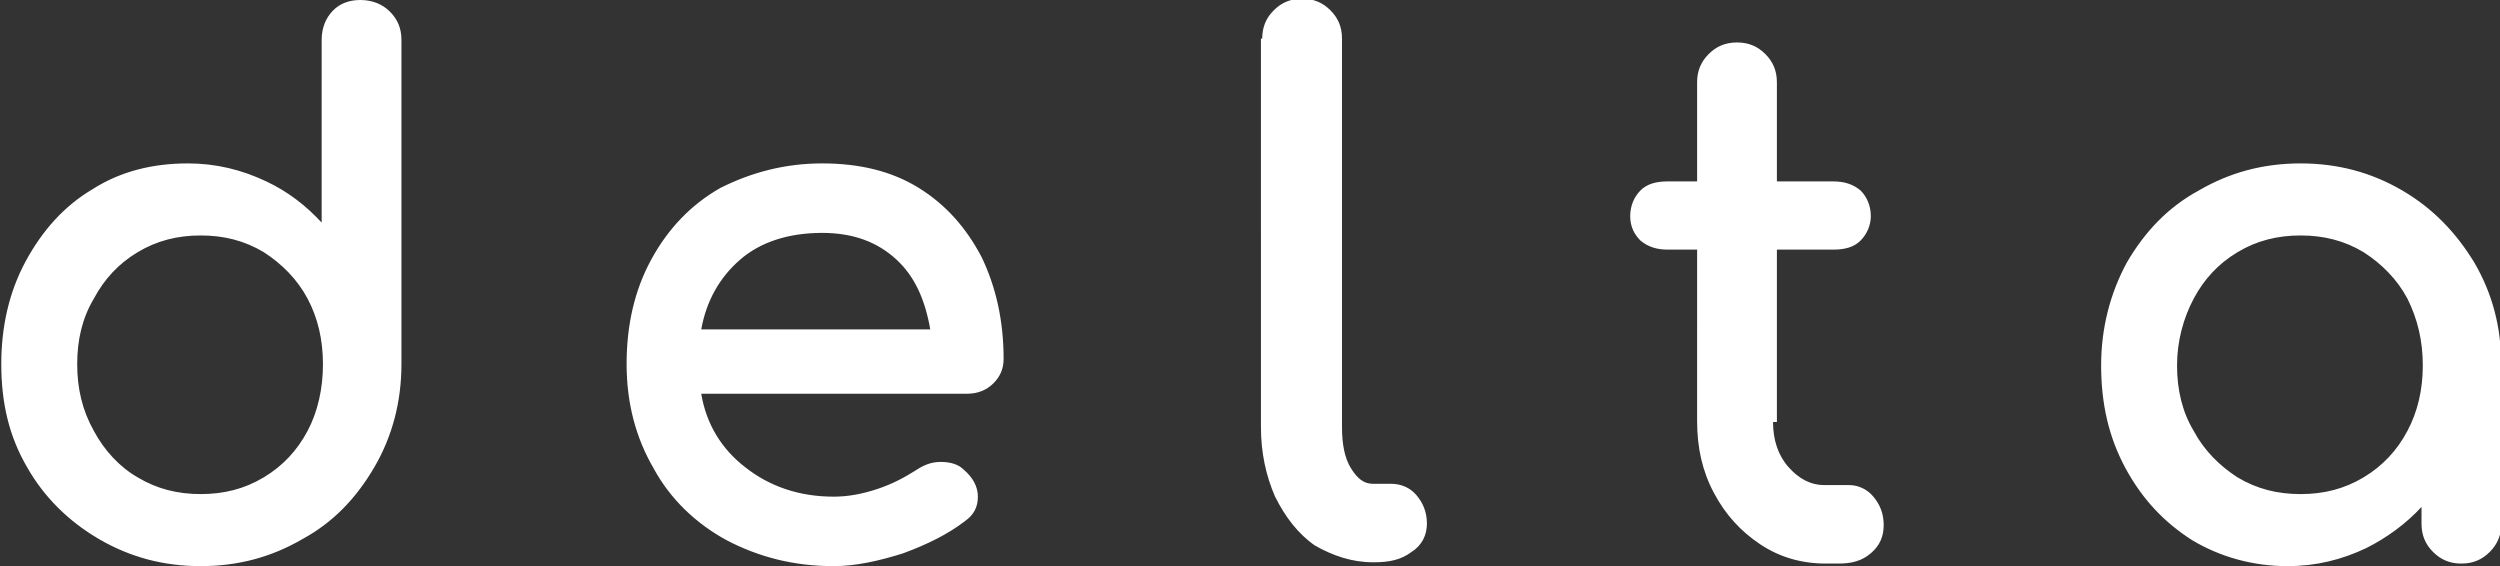 <svg version="1.1" id="Layer_1" xmlns:x="ns_extend;" xmlns:i="ns_ai;" xmlns:graph="ns_graphs;" xmlns="http://www.w3.org/2000/svg" xmlns:xlink="http://www.w3.org/1999/xlink" x="0px" y="0px" viewBox="0 0 194.3 44" style="enable-background:new 0 0 194.3 44;" xml:space="preserve">
 <rect x="0" y="0" width="194.3" height="44" fill="#333333" stroke="none"/>
 <style type="text/css">
  .st0{fill:#FFFFFF;}
 </style>
 <g>
  <path class="st0" d="M28,0c0.9,0,1.7,0.3,2.3,0.9c0.6,0.6,0.9,1.3,0.9,2.2v25.2c0,2.9-0.7,5.6-2.1,8c-1.4,2.4-3.2,4.3-5.6,5.6
		c-2.4,1.4-5,2.1-7.9,2.1c-2.9,0-5.5-0.7-7.9-2.1c-2.4-1.4-4.3-3.3-5.6-5.6c-1.4-2.4-2-5-2-8c0-2.9,0.6-5.6,1.9-8
		c1.3-2.4,3-4.3,5.2-5.6c2.2-1.4,4.7-2,7.4-2c2.2,0,4.2,0.5,6.1,1.4c1.7,0.8,3.1,1.9,4.3,3.2V3.1c0-0.9,0.3-1.7,0.9-2.3
		C26.4,0.3,27.1,0,28,0z M15.6,18.3c-1.8,0-3.4,0.4-4.9,1.3c-1.5,0.9-2.6,2.1-3.4,3.6C6.4,24.7,6,26.4,6,28.3c0,1.9,0.4,3.6,1.3,5.2
		c0.8,1.5,2,2.8,3.4,3.6c1.5,0.9,3.1,1.3,4.9,1.3s3.4-0.4,4.9-1.3c1.5-0.9,2.6-2.1,3.4-3.6c0.8-1.5,1.2-3.3,1.2-5.2
		c0-1.9-0.4-3.6-1.2-5.1c-0.8-1.5-2-2.7-3.4-3.6C19,18.7,17.4,18.3,15.6,18.3z M63.9,12.7c2.9,0,5.4,0.6,7.5,1.9
		c2.1,1.3,3.7,3.1,4.9,5.4c1.1,2.3,1.7,4.9,1.7,7.9c0,0.8-0.3,1.4-0.8,1.9c-0.5,0.5-1.2,0.8-2,0.8H54.5c0.4,2.4,1.6,4.3,3.4,5.7
		c1.9,1.5,4.2,2.3,6.9,2.3c1.1,0,2.2-0.2,3.4-0.6c1.2-0.4,2.1-0.9,2.9-1.4c0.6-0.4,1.2-0.7,2-0.7c0.8,0,1.4,0.2,1.8,0.6
		c0.7,0.6,1.1,1.3,1.1,2.1c0,0.8-0.3,1.4-1,1.9c-1.3,1-2.9,1.8-4.8,2.5c-1.9,0.6-3.7,1-5.4,1c-3.1,0-5.8-0.7-8.3-2
		c-2.4-1.3-4.4-3.2-5.7-5.6c-1.4-2.4-2.1-5.1-2.1-8.1c0-3,0.6-5.7,1.9-8.1c1.3-2.4,3.1-4.3,5.4-5.6C58.4,13.4,61,12.7,63.9,12.7z
		 M63.9,18.1c-2.6,0-4.8,0.7-6.4,2.1c-1.6,1.4-2.6,3.2-3,5.4h17.8c-0.4-2.3-1.2-4.1-2.6-5.4C68.2,18.8,66.3,18.1,63.9,18.1z M98.1,3
		c0-0.9,0.3-1.6,0.9-2.2c0.6-0.6,1.3-0.9,2.2-0.9c0.9,0,1.6,0.3,2.2,0.9c0.6,0.6,0.9,1.3,0.9,2.2v30.2c0,1.3,0.2,2.4,0.7,3.2
		c0.5,0.8,1,1.2,1.7,1.2h1.4c0.8,0,1.5,0.3,2,0.9c0.5,0.6,0.8,1.3,0.8,2.2c0,0.9-0.4,1.7-1.2,2.2c-0.8,0.6-1.7,0.8-2.9,0.8h-0.1
		c-1.6,0-3.1-0.5-4.5-1.3c-1.3-0.9-2.3-2.2-3.1-3.8c-0.7-1.6-1.1-3.4-1.1-5.4V3z M137.8,32.8c0,1.4,0.4,2.6,1.2,3.5
		c0.8,0.9,1.7,1.4,2.8,1.4h1.9c0.7,0,1.4,0.3,1.9,0.9c0.5,0.6,0.8,1.3,0.8,2.2c0,0.9-0.3,1.6-1,2.2c-0.7,0.6-1.5,0.8-2.5,0.8h-1
		c-1.9,0-3.6-0.5-5.1-1.5c-1.5-1-2.7-2.3-3.6-4c-0.9-1.7-1.3-3.5-1.3-5.6V19.4h-2.3c-0.8,0-1.5-0.2-2.1-0.7
		c-0.5-0.5-0.8-1.1-0.8-1.9c0-0.8,0.3-1.5,0.8-2c0.5-0.5,1.2-0.7,2.1-0.7h2.3V6.4c0-0.9,0.3-1.6,0.9-2.2c0.6-0.6,1.3-0.9,2.2-0.9
		c0.9,0,1.6,0.3,2.2,0.9c0.6,0.6,0.9,1.3,0.9,2.2v7.7h4.4c0.8,0,1.5,0.2,2.1,0.7c0.5,0.5,0.8,1.2,0.8,2c0,0.7-0.3,1.4-0.8,1.9
		c-0.5,0.5-1.2,0.7-2.1,0.7h-4.4V32.8z M178.8,12.7c2.9,0,5.5,0.7,7.9,2.1c2.4,1.4,4.2,3.3,5.6,5.6c1.4,2.4,2.1,5,2.1,8v12.3
		c0,0.9-0.3,1.6-0.9,2.2c-0.6,0.6-1.3,0.9-2.2,0.9c-0.9,0-1.6-0.3-2.2-0.9c-0.6-0.6-0.9-1.3-0.9-2.2v-1.3c-1.2,1.3-2.7,2.4-4.3,3.2
		c-1.9,0.9-3.9,1.4-6.1,1.4c-2.7,0-5.2-0.7-7.4-2c-2.2-1.4-3.9-3.2-5.2-5.6c-1.3-2.4-1.9-5-1.9-8c0-2.9,0.7-5.6,2-8
		c1.4-2.4,3.2-4.3,5.6-5.6C173.3,13.4,175.9,12.7,178.8,12.7z M178.8,18.3c-1.8,0-3.4,0.4-4.9,1.3c-1.5,0.9-2.6,2.1-3.4,3.6
		c-0.8,1.5-1.3,3.3-1.3,5.2c0,1.9,0.4,3.6,1.3,5.1c0.8,1.5,2,2.7,3.4,3.6c1.5,0.9,3.1,1.3,4.9,1.3c1.8,0,3.4-0.4,4.9-1.3
		c1.5-0.9,2.6-2.1,3.4-3.6c0.8-1.5,1.2-3.2,1.2-5.1c0-1.9-0.4-3.6-1.2-5.2c-0.8-1.5-2-2.7-3.4-3.6C182.2,18.7,180.6,18.3,178.8,18.3
		z">
  </path>
 </g>
</svg>